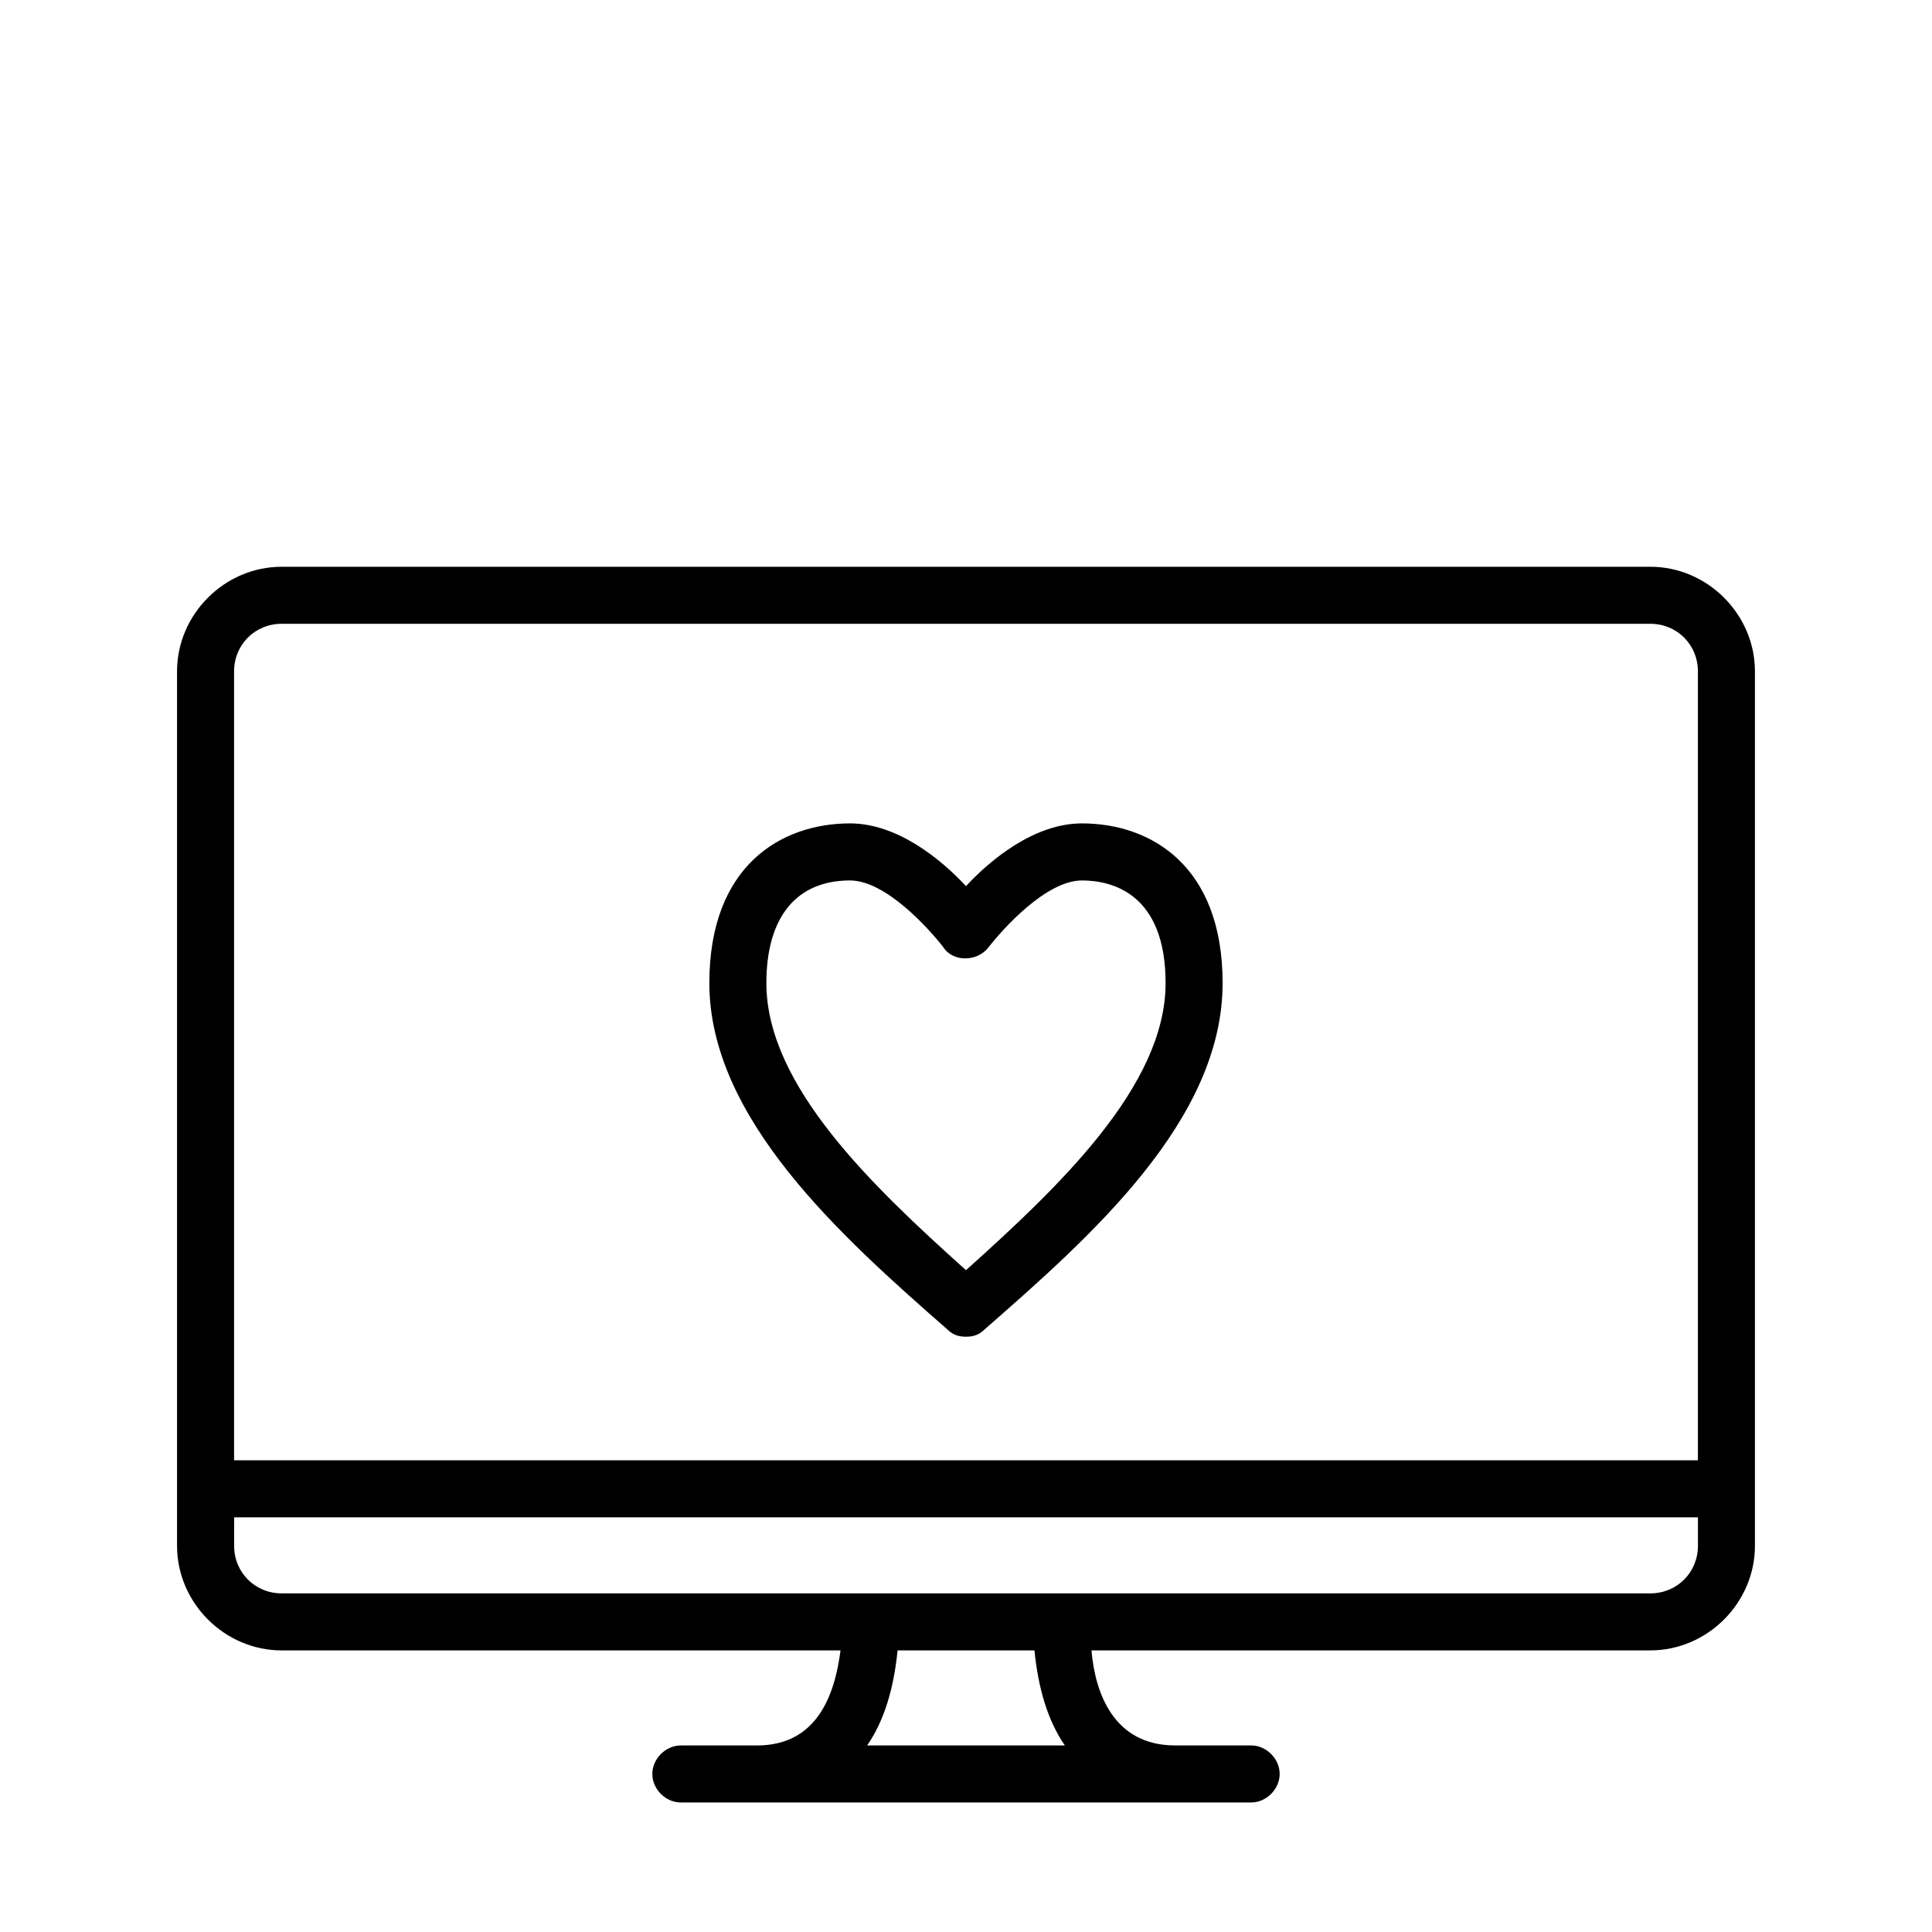 <?xml version="1.0" encoding="UTF-8"?>
<!-- Uploaded to: ICON Repo, www.iconrepo.com, Generator: ICON Repo Mixer Tools -->
<svg fill="#000000" width="800px" height="800px" version="1.1" viewBox="144 144 512 512" xmlns="http://www.w3.org/2000/svg">
 <g>
  <path d="m400 498.24c-2.016 0-3.527-0.504-5.039-2.016-28.215-24.688-62.977-55.922-62.977-91.695 0-31.234 19.145-42.32 37.281-42.32 12.594 0 24.184 9.574 30.73 16.625 6.551-7.055 18.137-16.625 30.73-16.625 18.137 0 37.281 11.082 37.281 42.32 0 36.273-34.762 67.008-62.977 91.691-1.508 1.516-3.016 2.019-5.031 2.019zm-30.734-120.91c-14.105 0-22.168 9.574-22.168 27.207 0 27.207 28.215 53.906 52.898 76.074 24.688-22.168 52.898-48.871 52.898-76.074 0-23.68-14.105-27.207-22.168-27.207-9.574 0-21.16 13.098-24.688 17.633-3.023 4.031-9.574 4.031-12.09 0-3.523-4.535-15.109-17.633-24.684-17.633z"/>
  <path d="m581.37 294.2h-362.74c-15.113 0-27.711 12.594-27.711 27.711v231.75c0 15.113 12.594 27.711 27.711 27.711h148.12c-1.512 11.586-6.047 25.191-22.168 25.191h-20.152c-4.031 0-7.559 3.527-7.559 7.559 0 4.023 3.527 7.551 7.555 7.551h151.14c4.031 0 7.559-3.527 7.559-7.559s-3.527-7.559-7.559-7.559h-20.152c-16.121 0-21.16-13.602-22.168-25.191l148.12 0.004c15.113 0 27.711-12.594 27.711-27.711v-231.75c-0.004-15.113-12.598-27.707-27.711-27.707zm-362.74 15.113h362.74c7.055 0 12.594 5.543 12.594 12.594v209.08h-387.93v-209.08c0-7.051 5.543-12.594 12.598-12.594zm207.57 297.25h-52.395c4.535-6.551 7.055-15.113 8.062-25.191h36.273c1.008 10.078 3.527 18.645 8.059 25.191zm155.18-40.305h-362.74c-7.055 0-12.594-5.543-12.594-12.594l-0.004-7.559h387.93v7.559c0 7.055-5.543 12.594-12.594 12.594z"/>
 </g>
</svg>